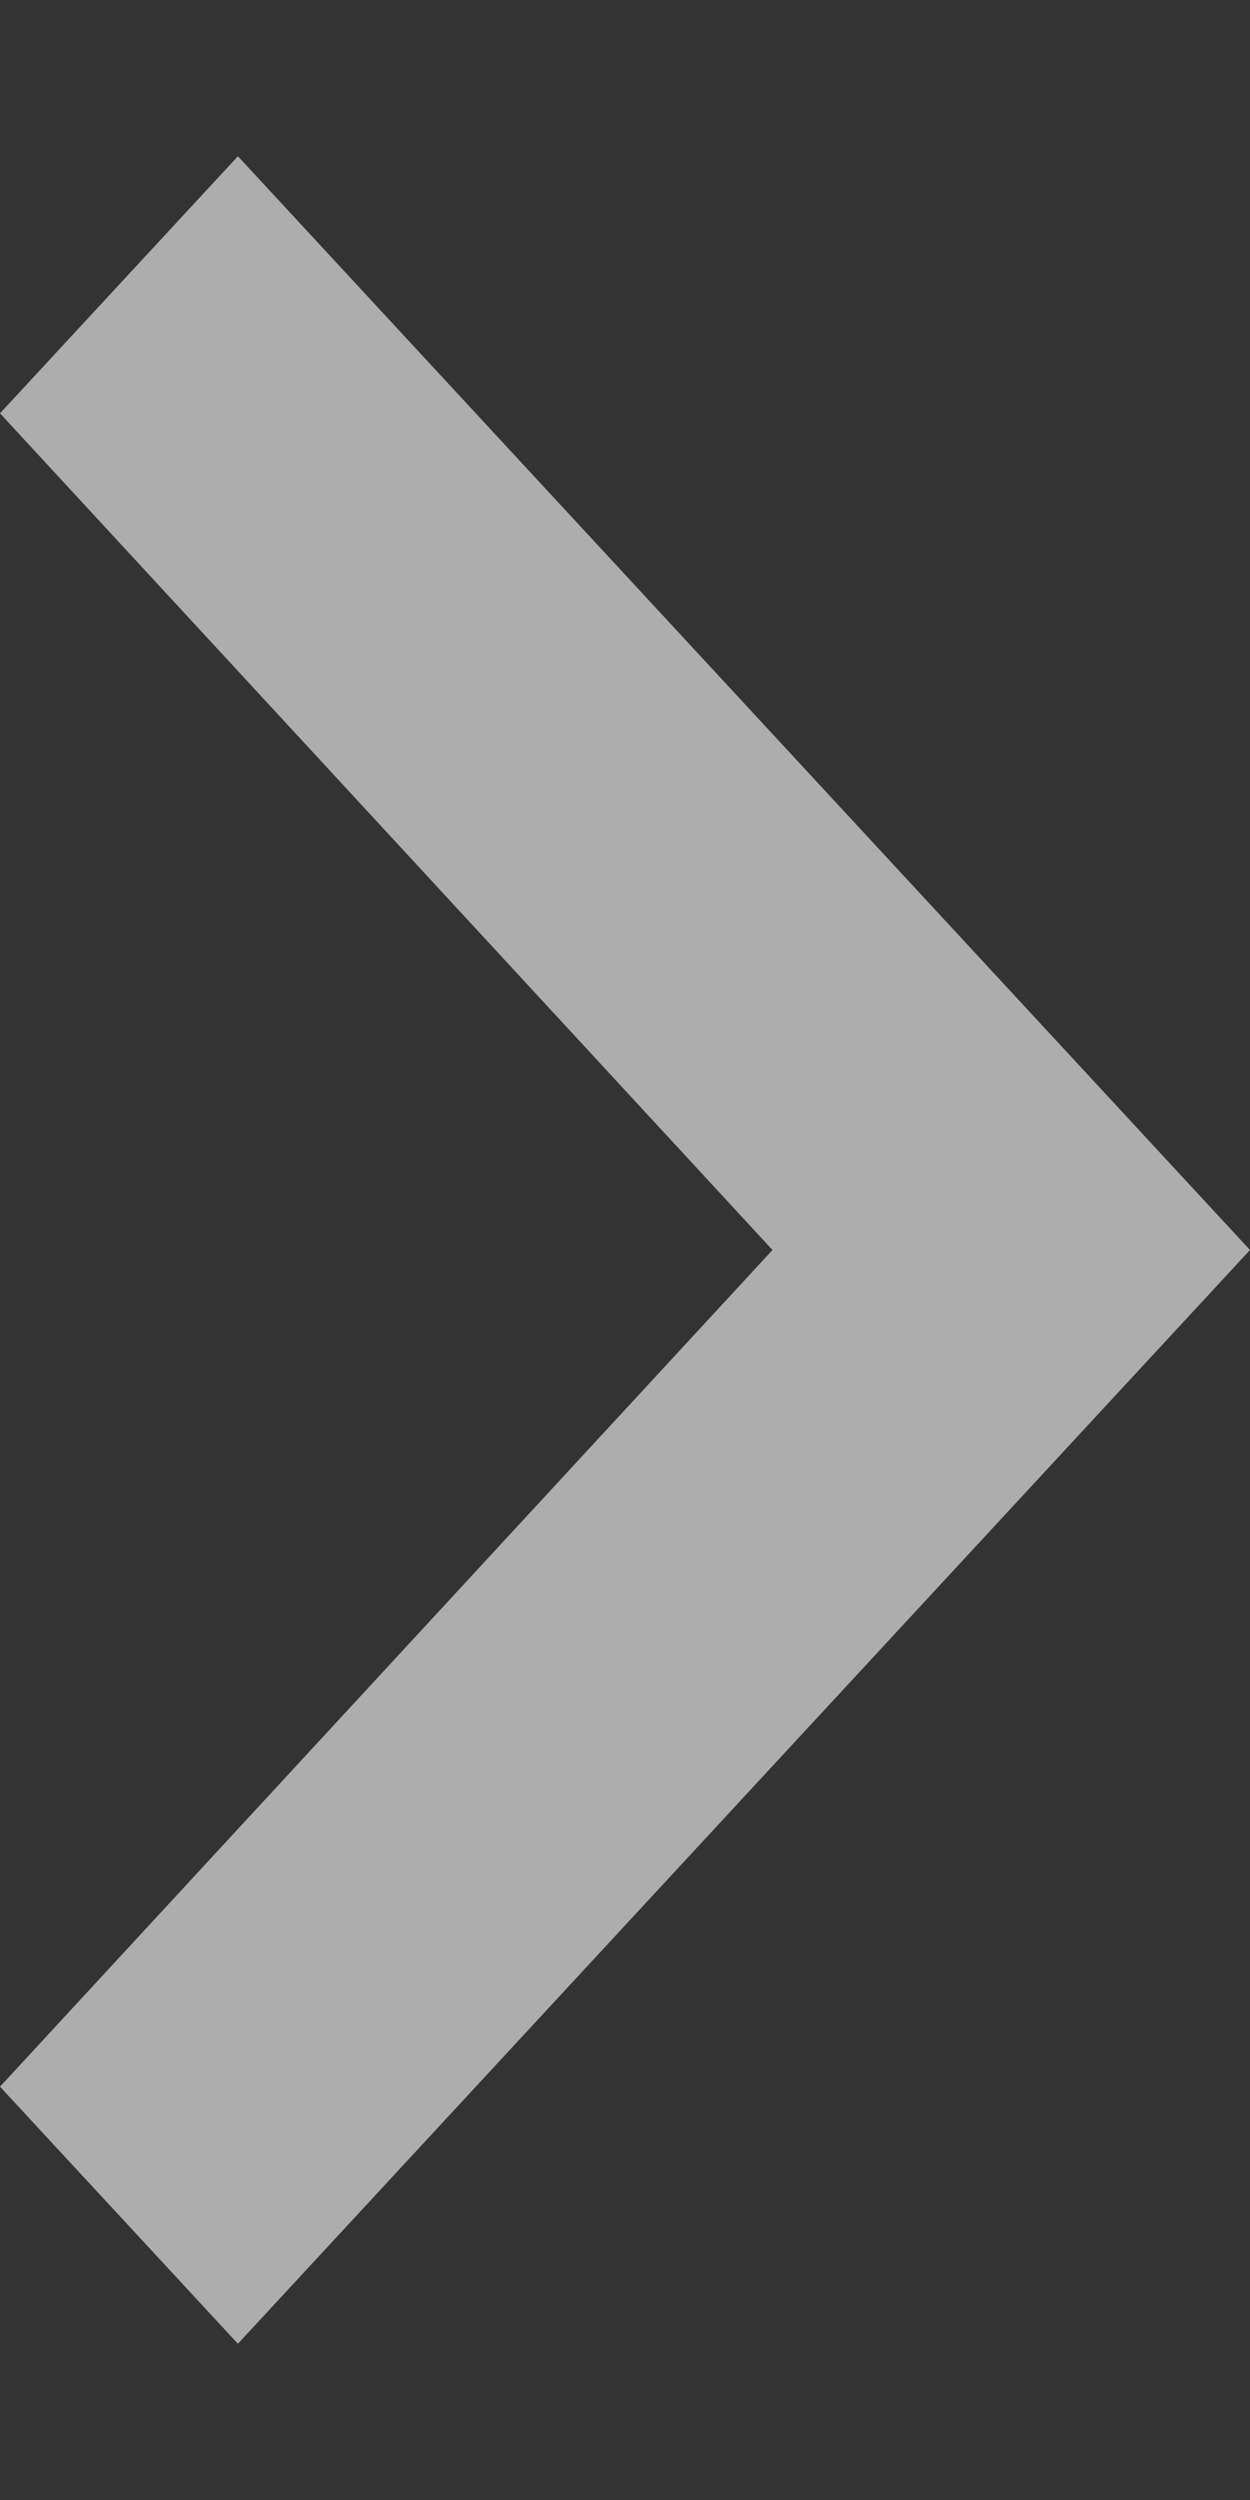 <svg width="6" height="12" viewBox="0 0 6 12" fill="none" xmlns="http://www.w3.org/2000/svg">
<rect x="0" y="0" width="6" height="12" fill="#333333" stroke="none"/>
<path d="M0 10.016L3.708 6L0 1.984L1.142 0.75L6 6L1.142 11.25L0 10.016Z" fill="white" fill-opacity="0.6"/>
</svg>
